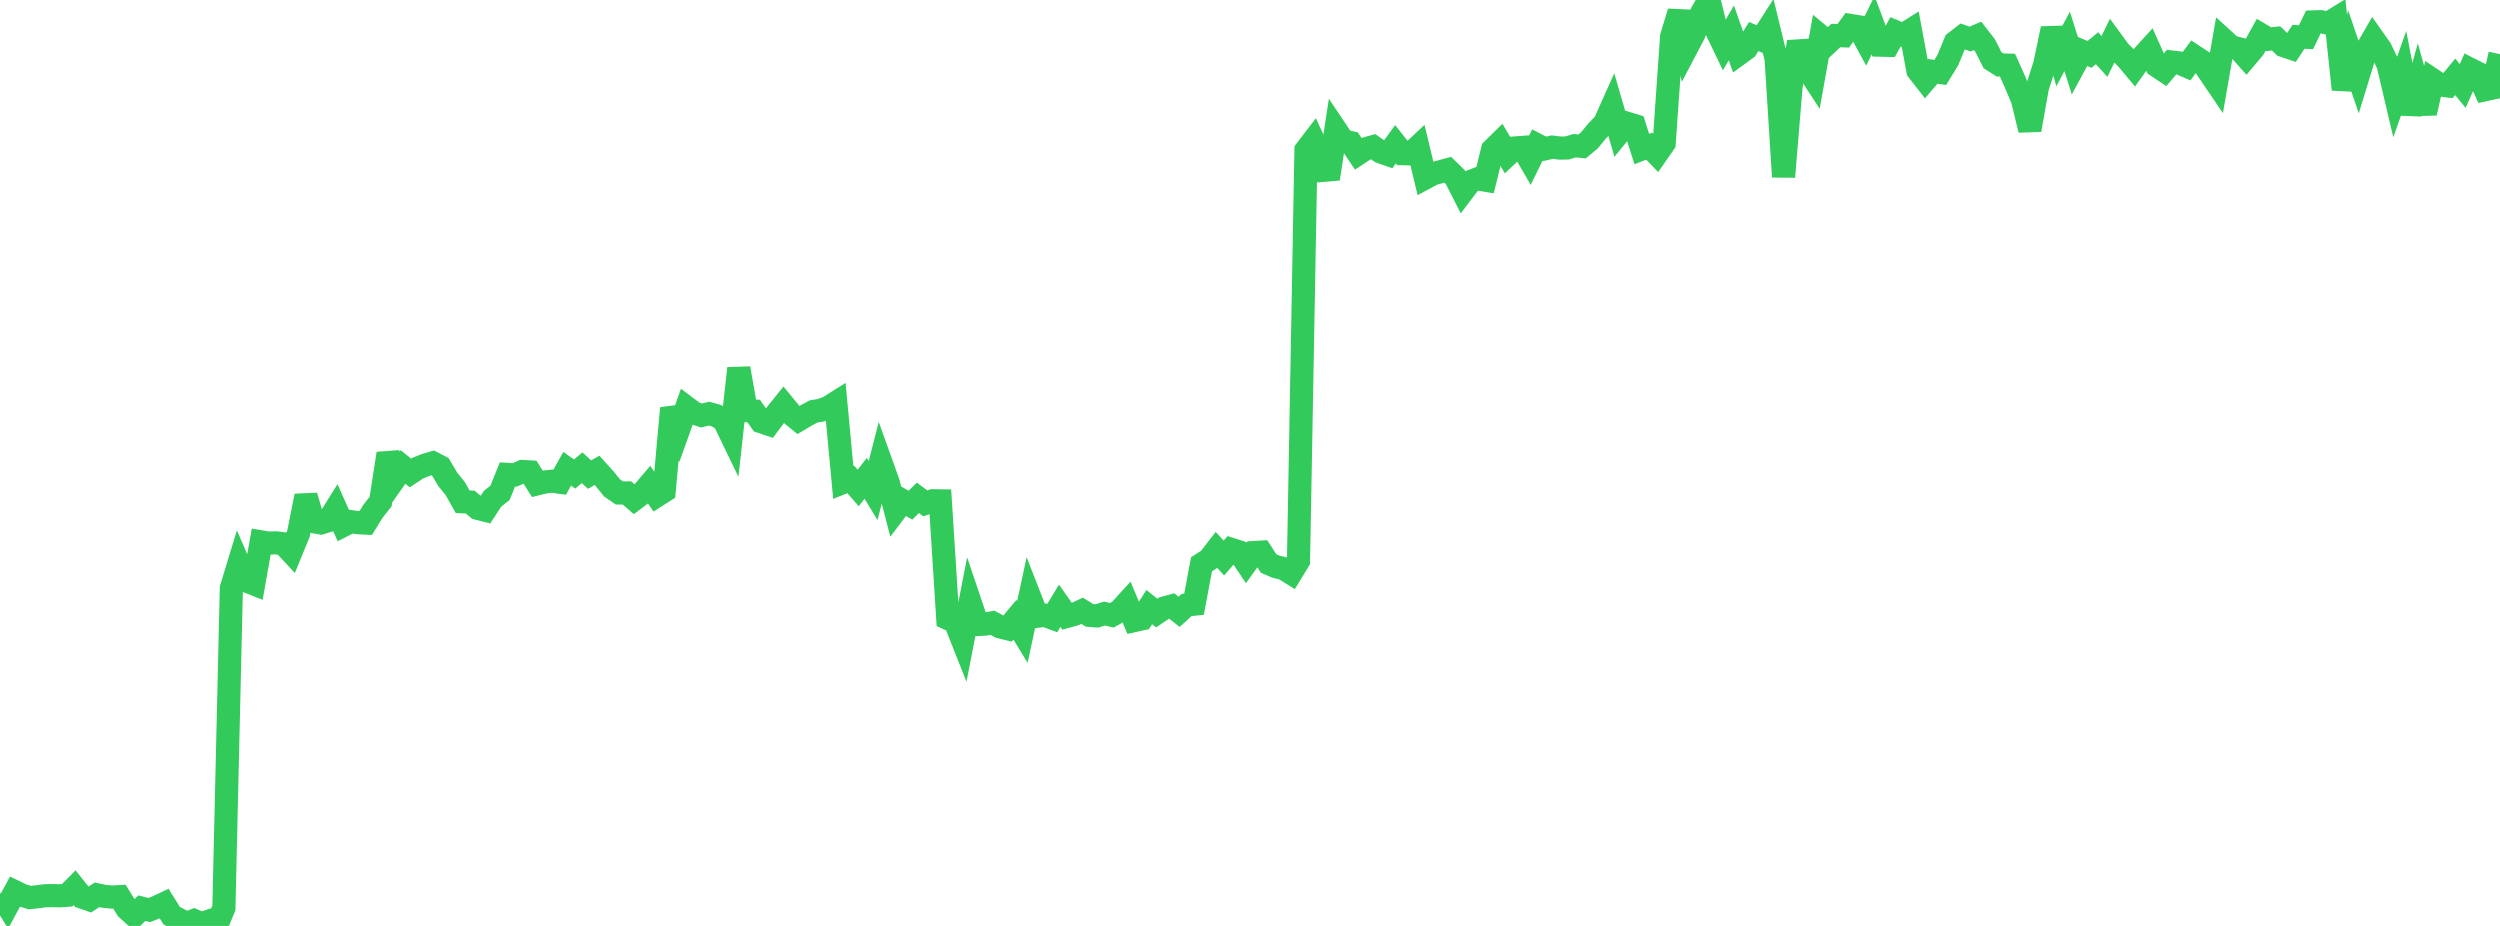 <?xml version="1.0" standalone="no"?>
<!DOCTYPE svg PUBLIC "-//W3C//DTD SVG 1.1//EN" "http://www.w3.org/Graphics/SVG/1.1/DTD/svg11.dtd">

<svg width="135" height="50" viewBox="0 0 135 50" preserveAspectRatio="none" 
  xmlns="http://www.w3.org/2000/svg"
  xmlns:xlink="http://www.w3.org/1999/xlink">


<polyline points="0.0, 48.251 0.403, 48.9 0.806, 48.155 1.209, 48.349 1.612, 48.47 2.015, 48.427 2.418, 48.371 2.821, 48.363 3.224, 48.373 3.627, 48.345 4.03, 47.938 4.433, 48.445 4.836, 48.584 5.239, 48.321 5.642, 48.405 6.045, 48.441 6.448, 48.419 6.851, 49.068 7.254, 49.436 7.657, 49.042 8.06, 49.142 8.463, 48.985 8.866, 48.796 9.269, 49.446 9.672, 49.655 10.075, 49.871 10.478, 49.707 10.881, 49.881 11.284, 49.741 11.687, 50.0 12.09, 49.029 12.493, 31.767 12.896, 30.443 13.299, 31.37 13.701, 31.529 14.104, 29.261 14.507, 29.327 14.91, 29.313 15.313, 29.366 15.716, 29.801 16.119, 28.815 16.522, 26.778 16.925, 28.169 17.328, 28.24 17.731, 28.115 18.134, 27.471 18.537, 28.372 18.94, 28.167 19.343, 28.226 19.746, 28.246 20.149, 27.596 20.552, 27.088 20.955, 24.492 21.358, 25.791 21.761, 25.215 22.164, 25.542 22.567, 25.276 22.97, 25.115 23.373, 24.997 23.776, 25.206 24.179, 25.885 24.582, 26.382 24.985, 27.096 25.388, 27.112 25.791, 27.449 26.194, 27.55 26.597, 26.933 27.0, 26.615 27.403, 25.618 27.806, 25.642 28.209, 25.462 28.612, 25.483 29.015, 26.126 29.418, 26.026 29.821, 25.983 30.224, 26.039 30.627, 25.313 31.03, 25.596 31.433, 25.259 31.836, 25.627 32.239, 25.398 32.642, 25.844 33.045, 26.342 33.448, 26.62 33.851, 26.617 34.254, 26.962 34.657, 26.656 35.06, 26.182 35.463, 26.772 35.866, 26.515 36.269, 22.044 36.672, 23.129 37.075, 22.001 37.478, 22.302 37.881, 22.437 38.284, 22.337 38.687, 22.447 39.09, 22.687 39.493, 23.521 39.896, 19.891 40.299, 22.175 40.701, 22.196 41.104, 22.772 41.507, 22.909 41.91, 22.366 42.313, 21.862 42.716, 22.35 43.119, 22.68 43.522, 22.441 43.925, 22.22 44.328, 22.154 44.731, 21.998 45.134, 21.745 45.537, 26.048 45.94, 25.887 46.343, 26.351 46.746, 25.828 47.149, 26.491 47.552, 24.913 47.955, 26.035 48.358, 27.578 48.761, 27.047 49.164, 27.28 49.567, 26.882 49.97, 27.184 50.373, 27.04 50.776, 27.046 51.179, 33.396 51.582, 33.583 51.985, 34.6 52.388, 32.528 52.791, 33.72 53.194, 33.703 53.597, 33.63 54.0, 33.85 54.403, 33.95 54.806, 33.465 55.209, 34.128 55.612, 32.249 56.015, 33.279 56.418, 33.227 56.821, 33.376 57.224, 32.709 57.627, 33.282 58.03, 33.17 58.433, 32.981 58.836, 33.231 59.239, 33.26 59.642, 33.132 60.045, 33.224 60.448, 32.994 60.851, 32.552 61.254, 33.509 61.657, 33.419 62.06, 32.782 62.463, 33.105 62.866, 32.832 63.269, 32.723 63.672, 33.037 64.075, 32.67 64.478, 32.627 64.881, 30.471 65.284, 30.213 65.687, 29.693 66.09, 30.135 66.493, 29.668 66.896, 29.796 67.299, 30.397 67.701, 29.837 68.104, 29.814 68.507, 30.43 68.91, 30.605 69.313, 30.698 69.716, 30.949 70.119, 30.29 70.522, 8.112 70.925, 7.585 71.328, 8.456 71.731, 9.655 72.134, 7.012 72.537, 7.611 72.94, 7.702 73.343, 8.299 73.746, 8.033 74.149, 7.922 74.552, 8.201 74.955, 8.341 75.358, 7.788 75.761, 8.3 76.164, 8.308 76.567, 7.931 76.97, 9.606 77.373, 9.39 77.776, 9.276 78.179, 9.165 78.582, 9.558 78.985, 10.349 79.388, 9.814 79.791, 9.657 80.194, 9.726 80.597, 8.087 81.0, 7.69 81.403, 8.37 81.806, 7.991 82.209, 7.961 82.612, 8.656 83.015, 7.832 83.418, 8.039 83.821, 7.943 84.224, 7.996 84.627, 7.99 85.03, 7.868 85.433, 7.906 85.836, 7.572 86.239, 7.078 86.642, 6.665 87.045, 5.765 87.448, 7.149 87.851, 6.654 88.254, 6.777 88.657, 8.048 89.06, 7.894 89.463, 8.311 89.866, 7.734 90.269, 1.967 90.672, 0.645 91.075, 2.59 91.478, 1.825 91.881, 0.709 92.284, 0.0 92.687, 1.631 93.09, 2.467 93.493, 1.777 93.896, 2.917 94.299, 2.625 94.701, 1.972 95.104, 2.145 95.507, 1.514 95.91, 3.171 96.313, 9.549 96.716, 4.68 97.119, 2.264 97.522, 3.597 97.925, 4.214 98.328, 1.963 98.731, 2.298 99.134, 1.918 99.537, 1.933 99.94, 1.376 100.343, 1.443 100.746, 2.184 101.149, 1.363 101.552, 2.44 101.955, 2.449 102.358, 1.719 102.761, 1.888 103.164, 1.636 103.567, 3.809 103.97, 4.324 104.373, 3.852 104.776, 3.911 105.179, 3.252 105.582, 2.282 105.985, 1.97 106.388, 2.109 106.791, 1.934 107.194, 2.454 107.597, 3.251 108.0, 3.507 108.403, 3.517 108.806, 4.415 109.209, 5.368 109.612, 7.017 110.015, 4.741 110.418, 3.475 110.821, 1.548 111.224, 2.992 111.627, 2.235 112.03, 3.507 112.433, 2.767 112.836, 2.939 113.239, 2.604 113.642, 3.048 114.045, 2.22 114.448, 2.772 114.851, 3.17 115.254, 3.653 115.657, 3.094 116.06, 2.652 116.463, 3.552 116.866, 3.821 117.269, 3.349 117.672, 3.398 118.075, 3.572 118.478, 3.03 118.881, 3.293 119.284, 3.886 119.687, 4.48 120.09, 2.164 120.493, 2.531 120.896, 2.632 121.299, 3.085 121.701, 2.608 122.104, 1.881 122.507, 2.119 122.91, 2.074 123.313, 2.464 123.716, 2.6 124.119, 1.988 124.522, 2.011 124.925, 1.183 125.328, 1.171 125.731, 1.256 126.134, 1.007 126.537, 4.831 126.94, 2.905 127.343, 4.089 127.746, 2.775 128.149, 2.076 128.552, 2.648 128.955, 3.486 129.358, 5.196 129.761, 4.052 130.164, 6.129 130.567, 4.669 130.97, 6.104 131.373, 4.317 131.776, 4.585 132.179, 4.638 132.582, 4.148 132.985, 4.643 133.388, 3.739 133.791, 3.942 134.194, 4.843 134.597, 4.756 135.0, 2.926" fill="none" stroke="#32ca5b" stroke-width="1.25"/>

</svg>